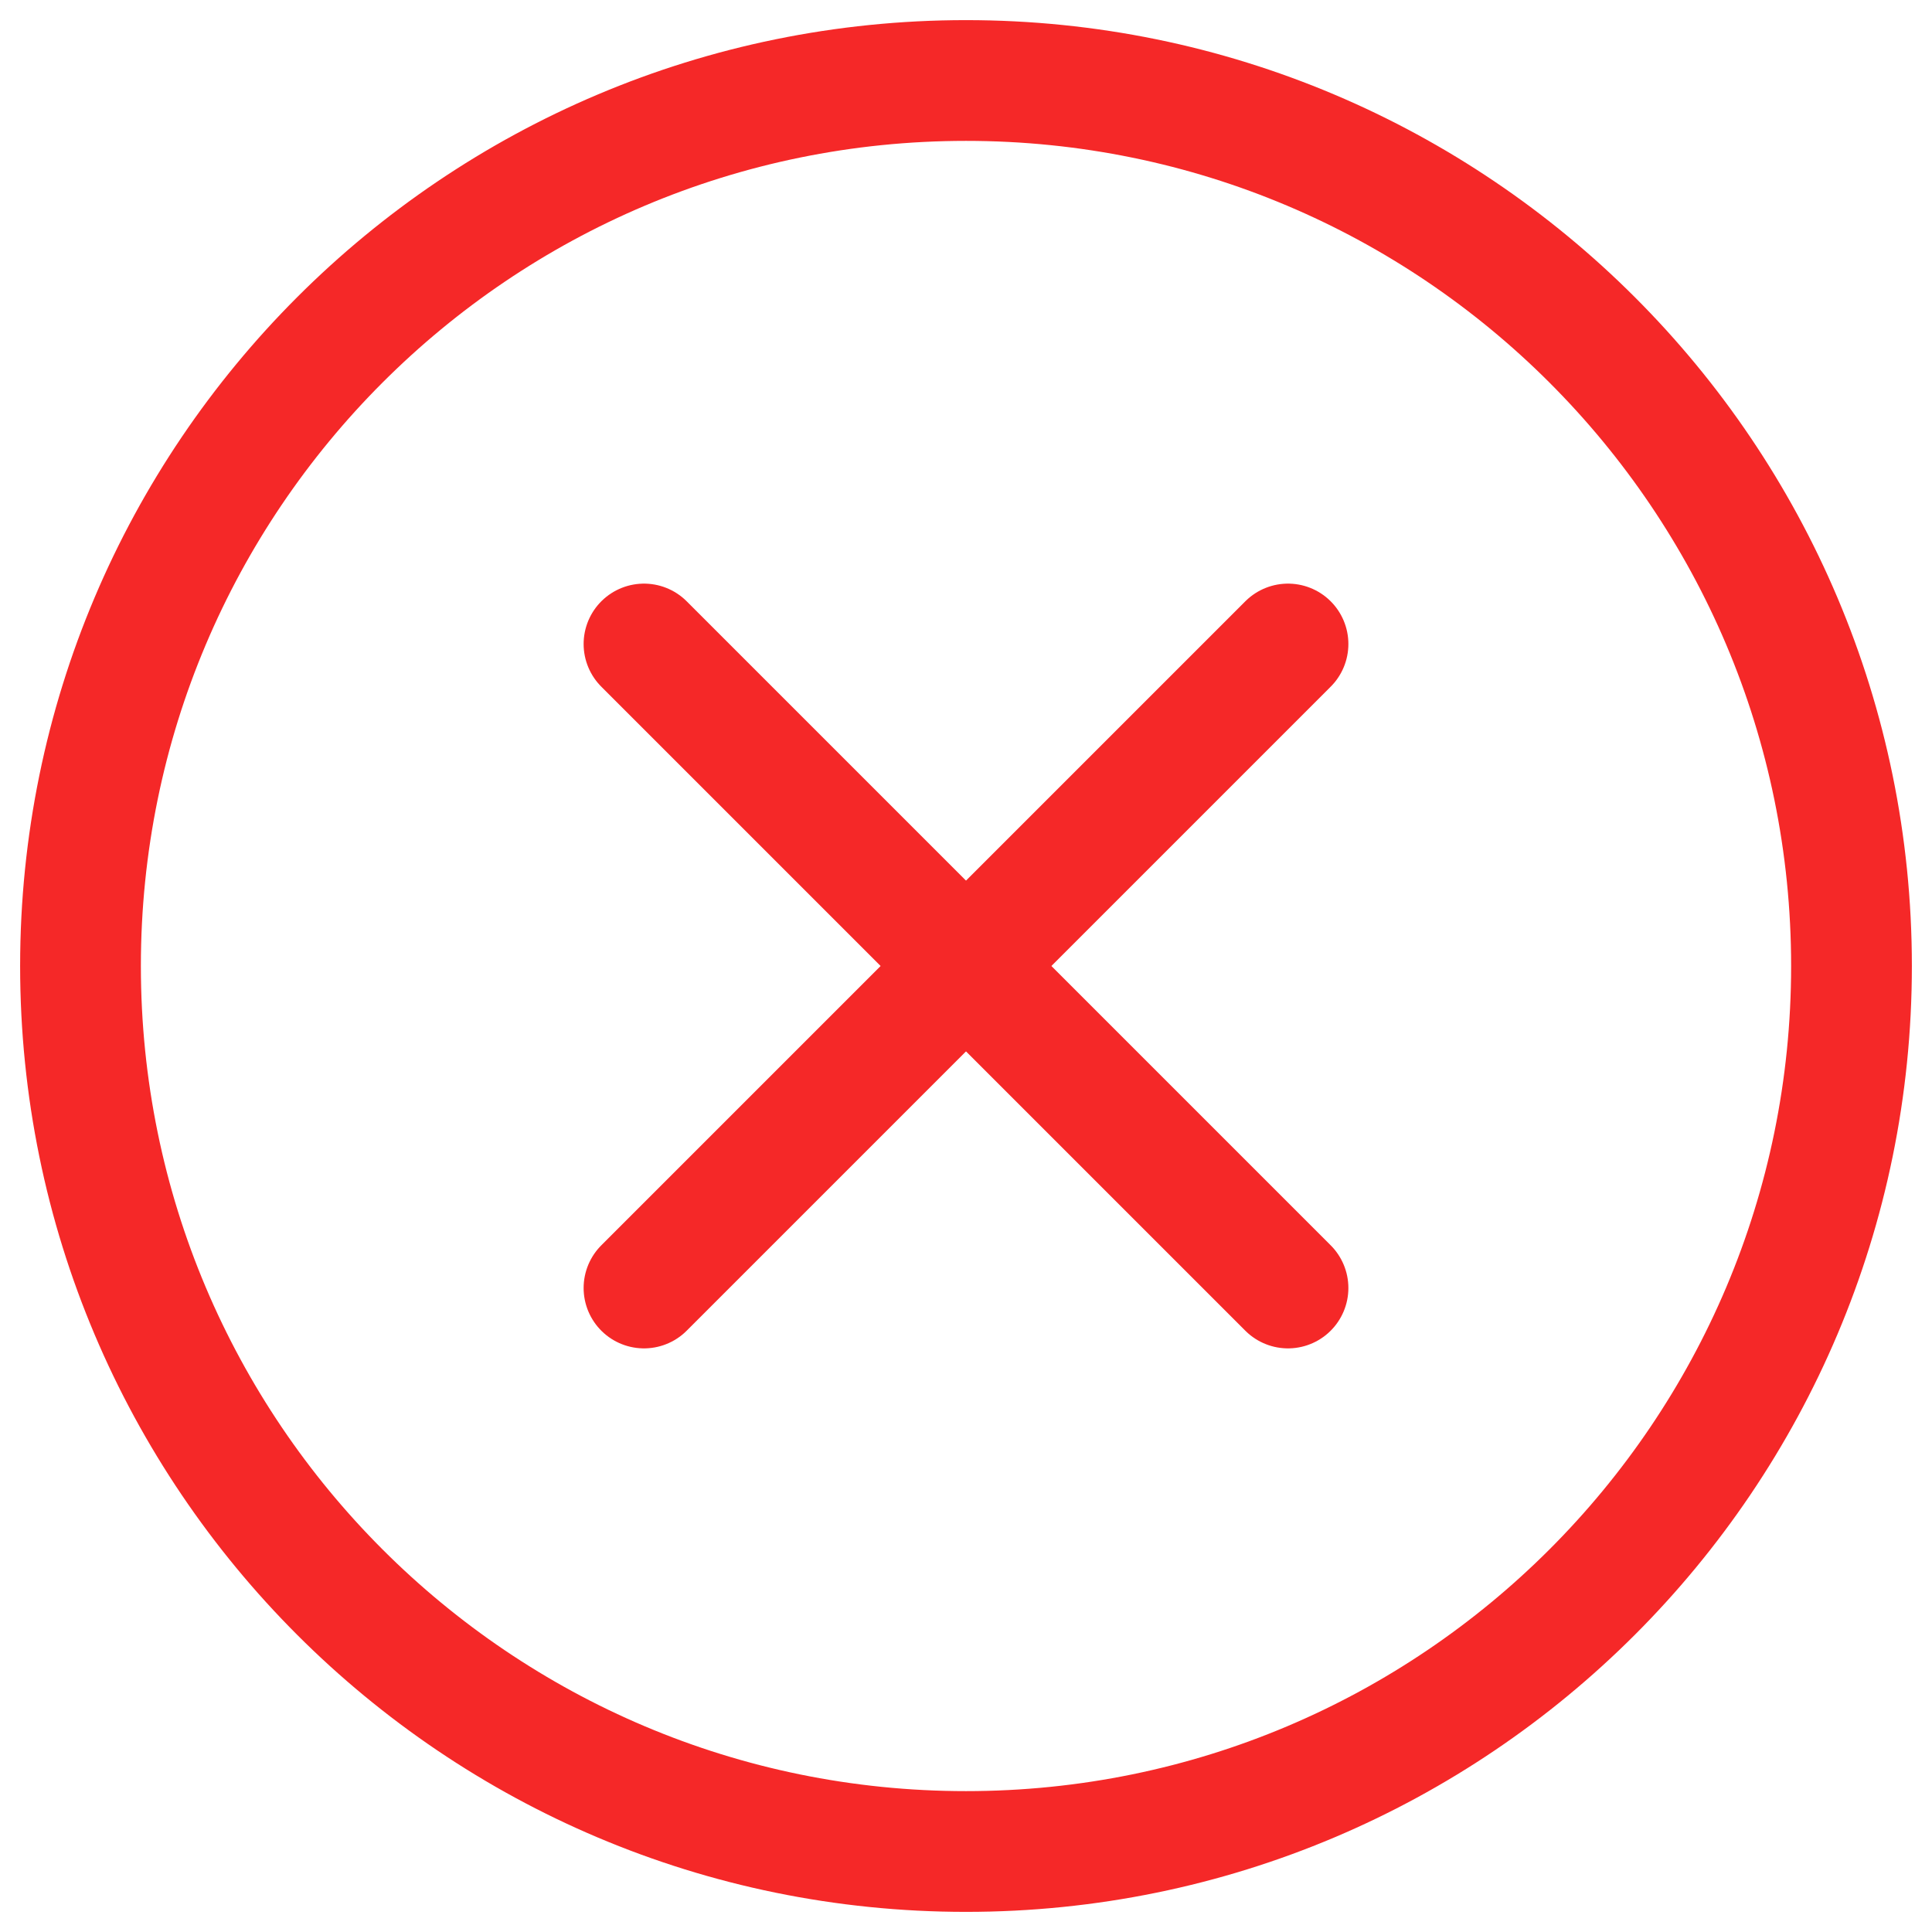<svg width="24" height="24" viewBox="0 0 24 24" fill="none" xmlns="http://www.w3.org/2000/svg">
<g clip-path="url(#clip0_5404_171497)">
<path d="M8 16L16 8" stroke="#F52828" stroke-width="1.5" stroke-linecap="round" stroke-linejoin="round"/>
<path d="M16 16L8 8" stroke="#F52828" stroke-width="1.5" stroke-linecap="round" stroke-linejoin="round"/>
<path fill-rule="evenodd" clip-rule="evenodd" d="M23 12C23 18.075 18.075 23 12 23C5.925 23 1 18.075 1 12C1 5.925 5.925 1 12 1C18.075 1 23 5.925 23 12Z" stroke="#F52828" stroke-width="1.5" stroke-linecap="round" stroke-linejoin="round"/>
</g>
<defs>
<clipPath id="clip0_5404_171497">
<rect width="24" height="24" fill="white"/>
</clipPath>
</defs>
</svg>
